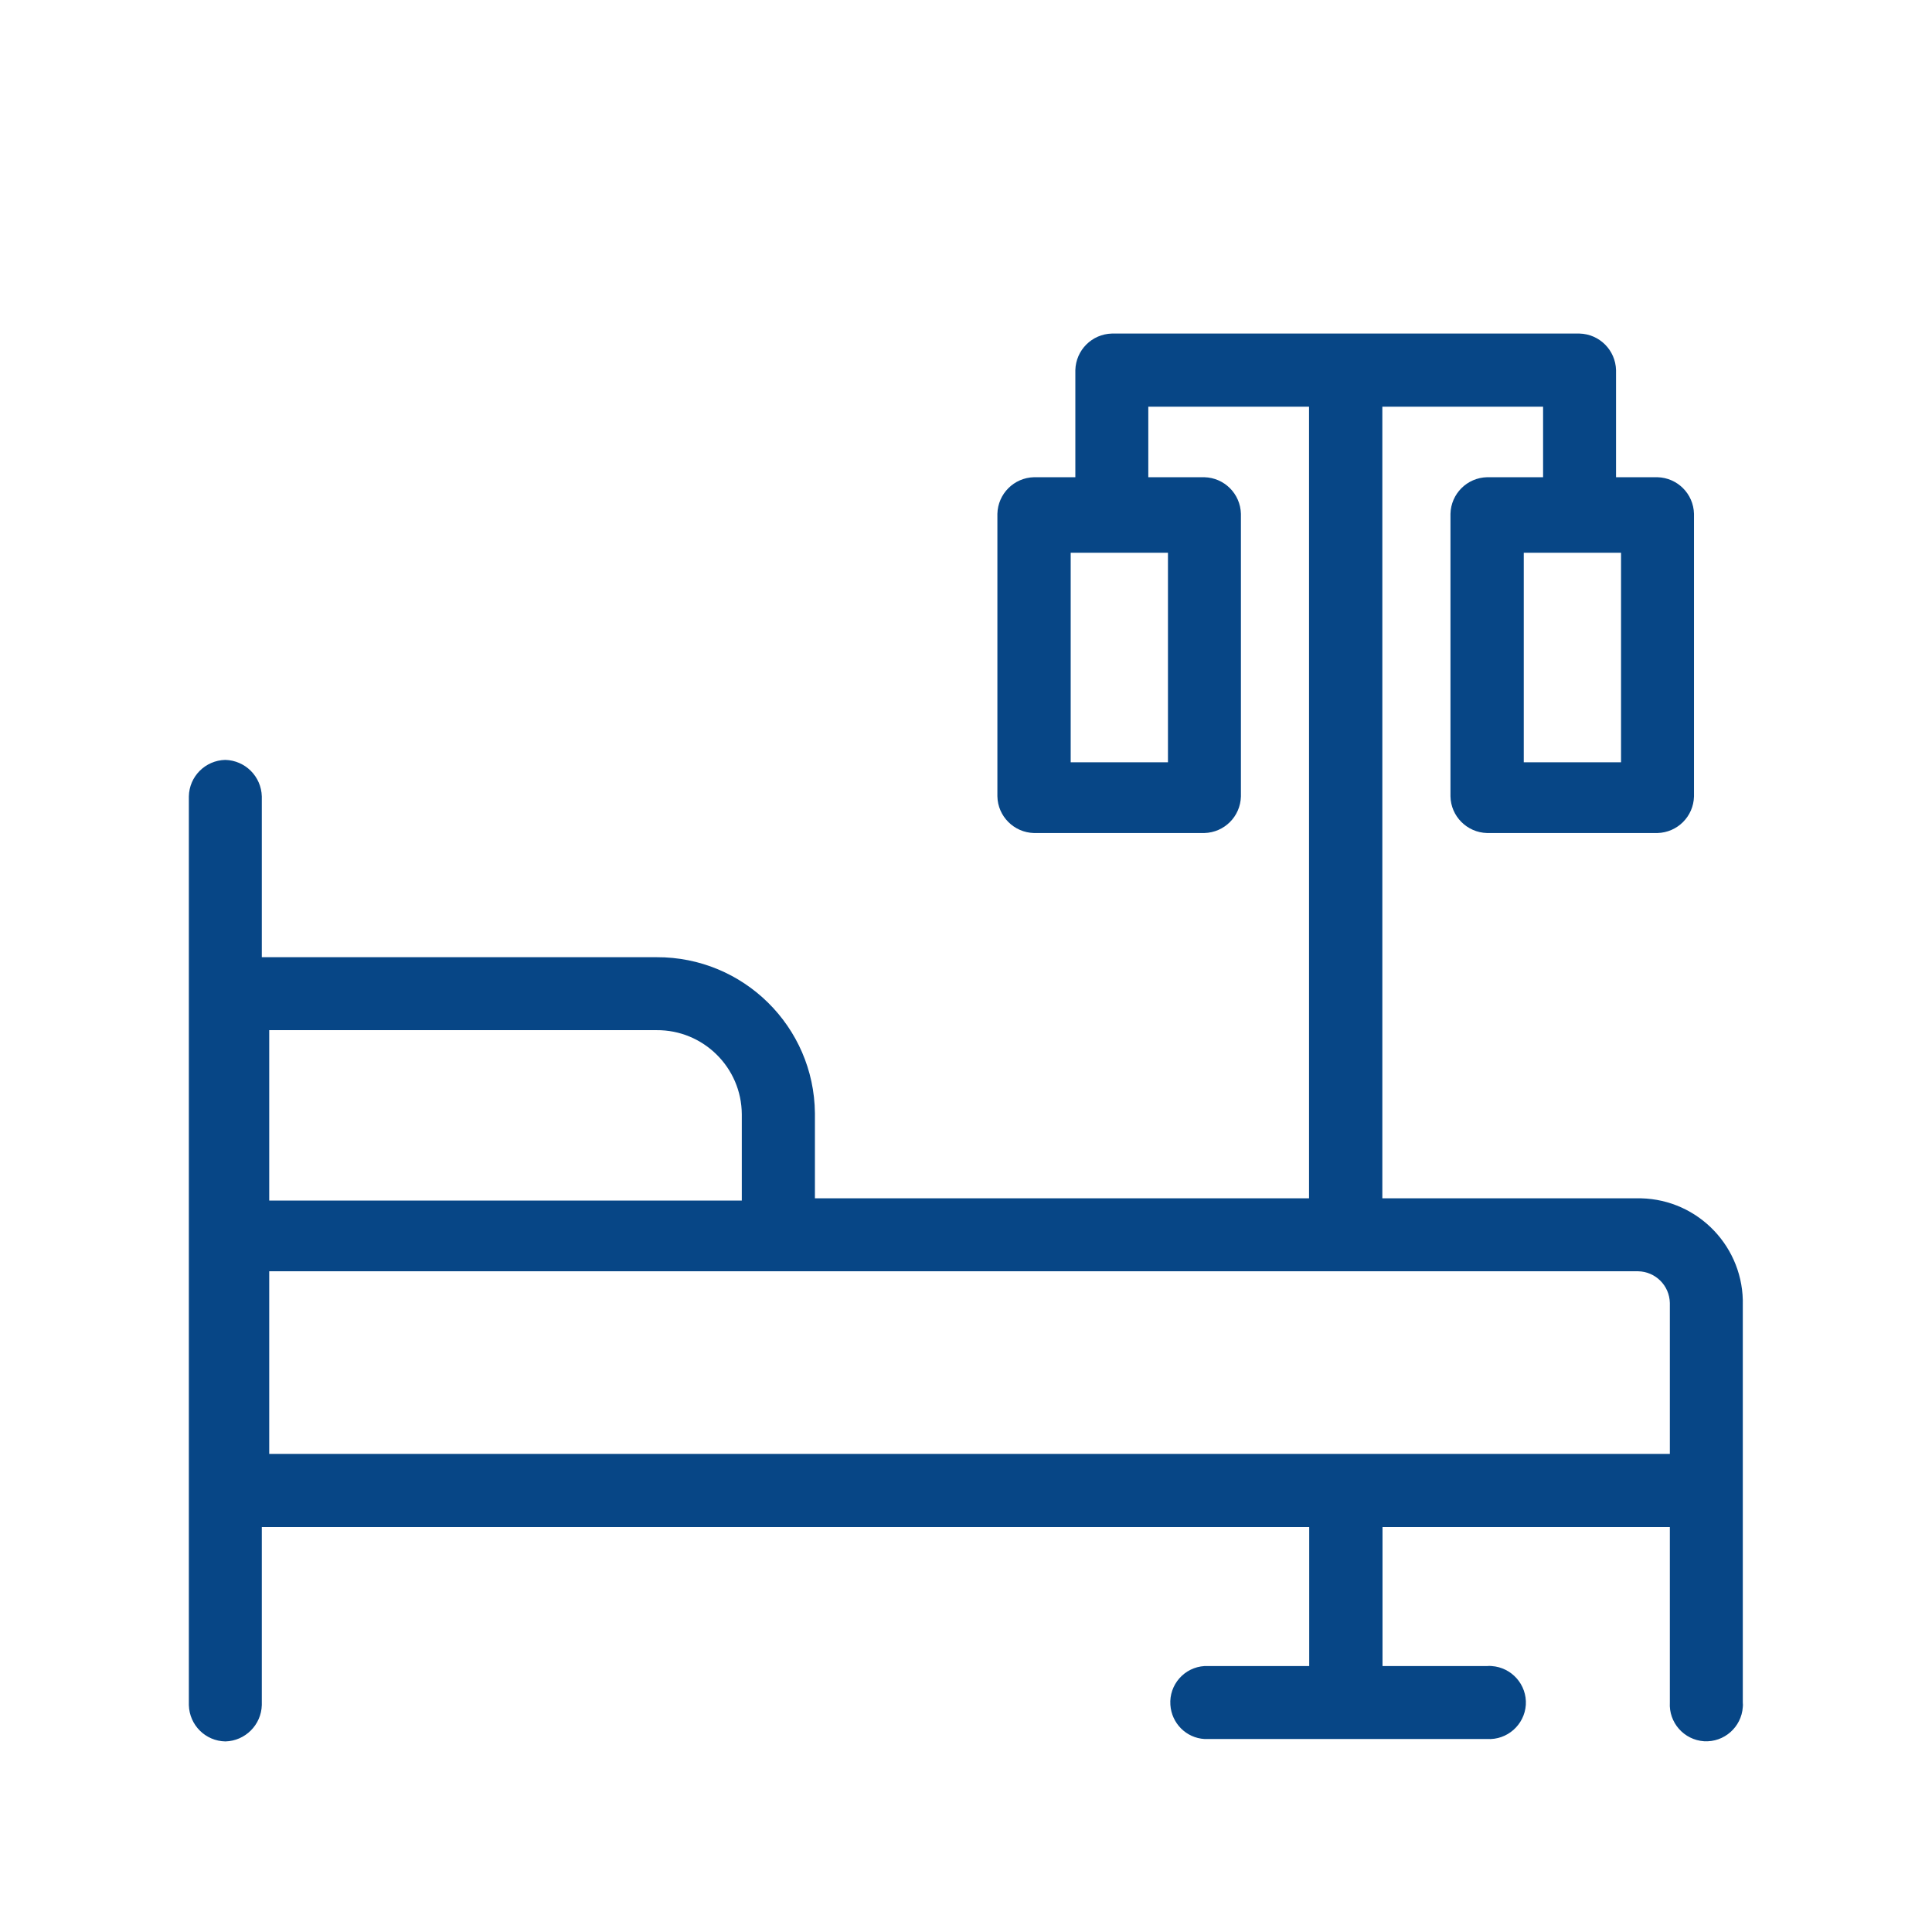 <svg version="1.1" id="Capa_1" xmlns="http://www.w3.org/2000/svg" xmlns:xlink="http://www.w3.org/1999/xlink" x="0" y="0" viewBox="0 0 1120.2 1120.2" style="enable-background:new 0 0 1120.2 1120.2" xml:space="preserve"><style>.st0{display:none}.st1{fill:#054686;stroke:#054686;stroke-width:10;stroke-miterlimit:10}.st1,.st2{display:inline}.st3{fill:#054686}.st4{fill:#fff}.st5,.st6{fill:#054686}.st5{stroke:#054686;stroke-width:10;stroke-miterlimit:10}.st6{display:inline}.st9{fill:#074686}</style><defs><path id="SVGID_00000119804626006643914080000007776605474986264448_" d="M109.5 141.2h901v868.5h-901z"/></defs><clipPath id="SVGID_00000065062393540191918230000015241272646030659714_"><use xlink:href="#SVGID_00000119804626006643914080000007776605474986264448_" style="overflow:visible"/></clipPath><g id="Grupo_135_00000139261887130188946040000009277766424309757607_" style="clip-path:url(#SVGID_00000065062393540191918230000015241272646030659714_)"><path id="Trazado_277_00000088130765533118013490000010216656760059843744_" class="st9" d="M949.8 694.8H801.5v-459h93.2v40.9h-32.5c-11.6.3-20.9 9.6-21.2 21.2v163.8c.2 11.6 9.6 21 21.2 21.3H961c11.6-.3 20.9-9.6 21.2-21.2V297.9c-.3-11.6-9.6-20.9-21.2-21.2h-24v-62.1c-.3-11.6-9.6-20.9-21.2-21.2H644.7c-11.6.3-20.9 9.6-21.2 21.2v62.1h-24c-11.6.3-20.9 9.6-21.2 21.2v163.8c.2 11.6 9.6 21 21.2 21.3h98.8c11.6-.3 20.9-9.6 21.2-21.2V297.9c-.3-11.6-9.6-20.9-21.2-21.2h-32.5v-40.9H759v459H472.5v-49.4c-.5-50.2-41.5-90.6-91.8-90.4H151.8v-93.2c-.3-11.6-9.6-20.9-21.2-21.2-11.6.3-20.9 9.6-21.1 21.2v526.8c.3 11.6 9.6 20.9 21.2 21.1 11.5-.3 20.8-9.6 21.1-21.1V885.4h607.3V966h-60.7c-11.7.7-20.6 10.8-19.8 22.5.7 10.7 9.2 19.2 19.8 19.8h163.8c11.7.7 21.7-8.2 22.5-19.8.7-11.7-8.2-21.7-19.8-22.5-.9-.1-1.7-.1-2.6 0h-60.7v-80.6h166.6v101.7c-.7 11.7 8.2 21.7 19.8 22.5 11.7.7 21.7-8.2 22.5-19.8.1-.9.1-1.7 0-2.6V756.9c.9-33.4-25.5-61.3-59-62.1h-1.7zM939.9 442h-56.4V320.5h56.4V442zm-262.7 0h-56.4V320.5h56.4V442zM380.7 597.3c27.1-.2 49.3 21.7 49.4 48.8v50h-274v-98.8h224.6zM156.1 843V737.1h793.7c10.1.2 18.2 8.3 18.4 18.4V843H156.1z"/></g></svg>